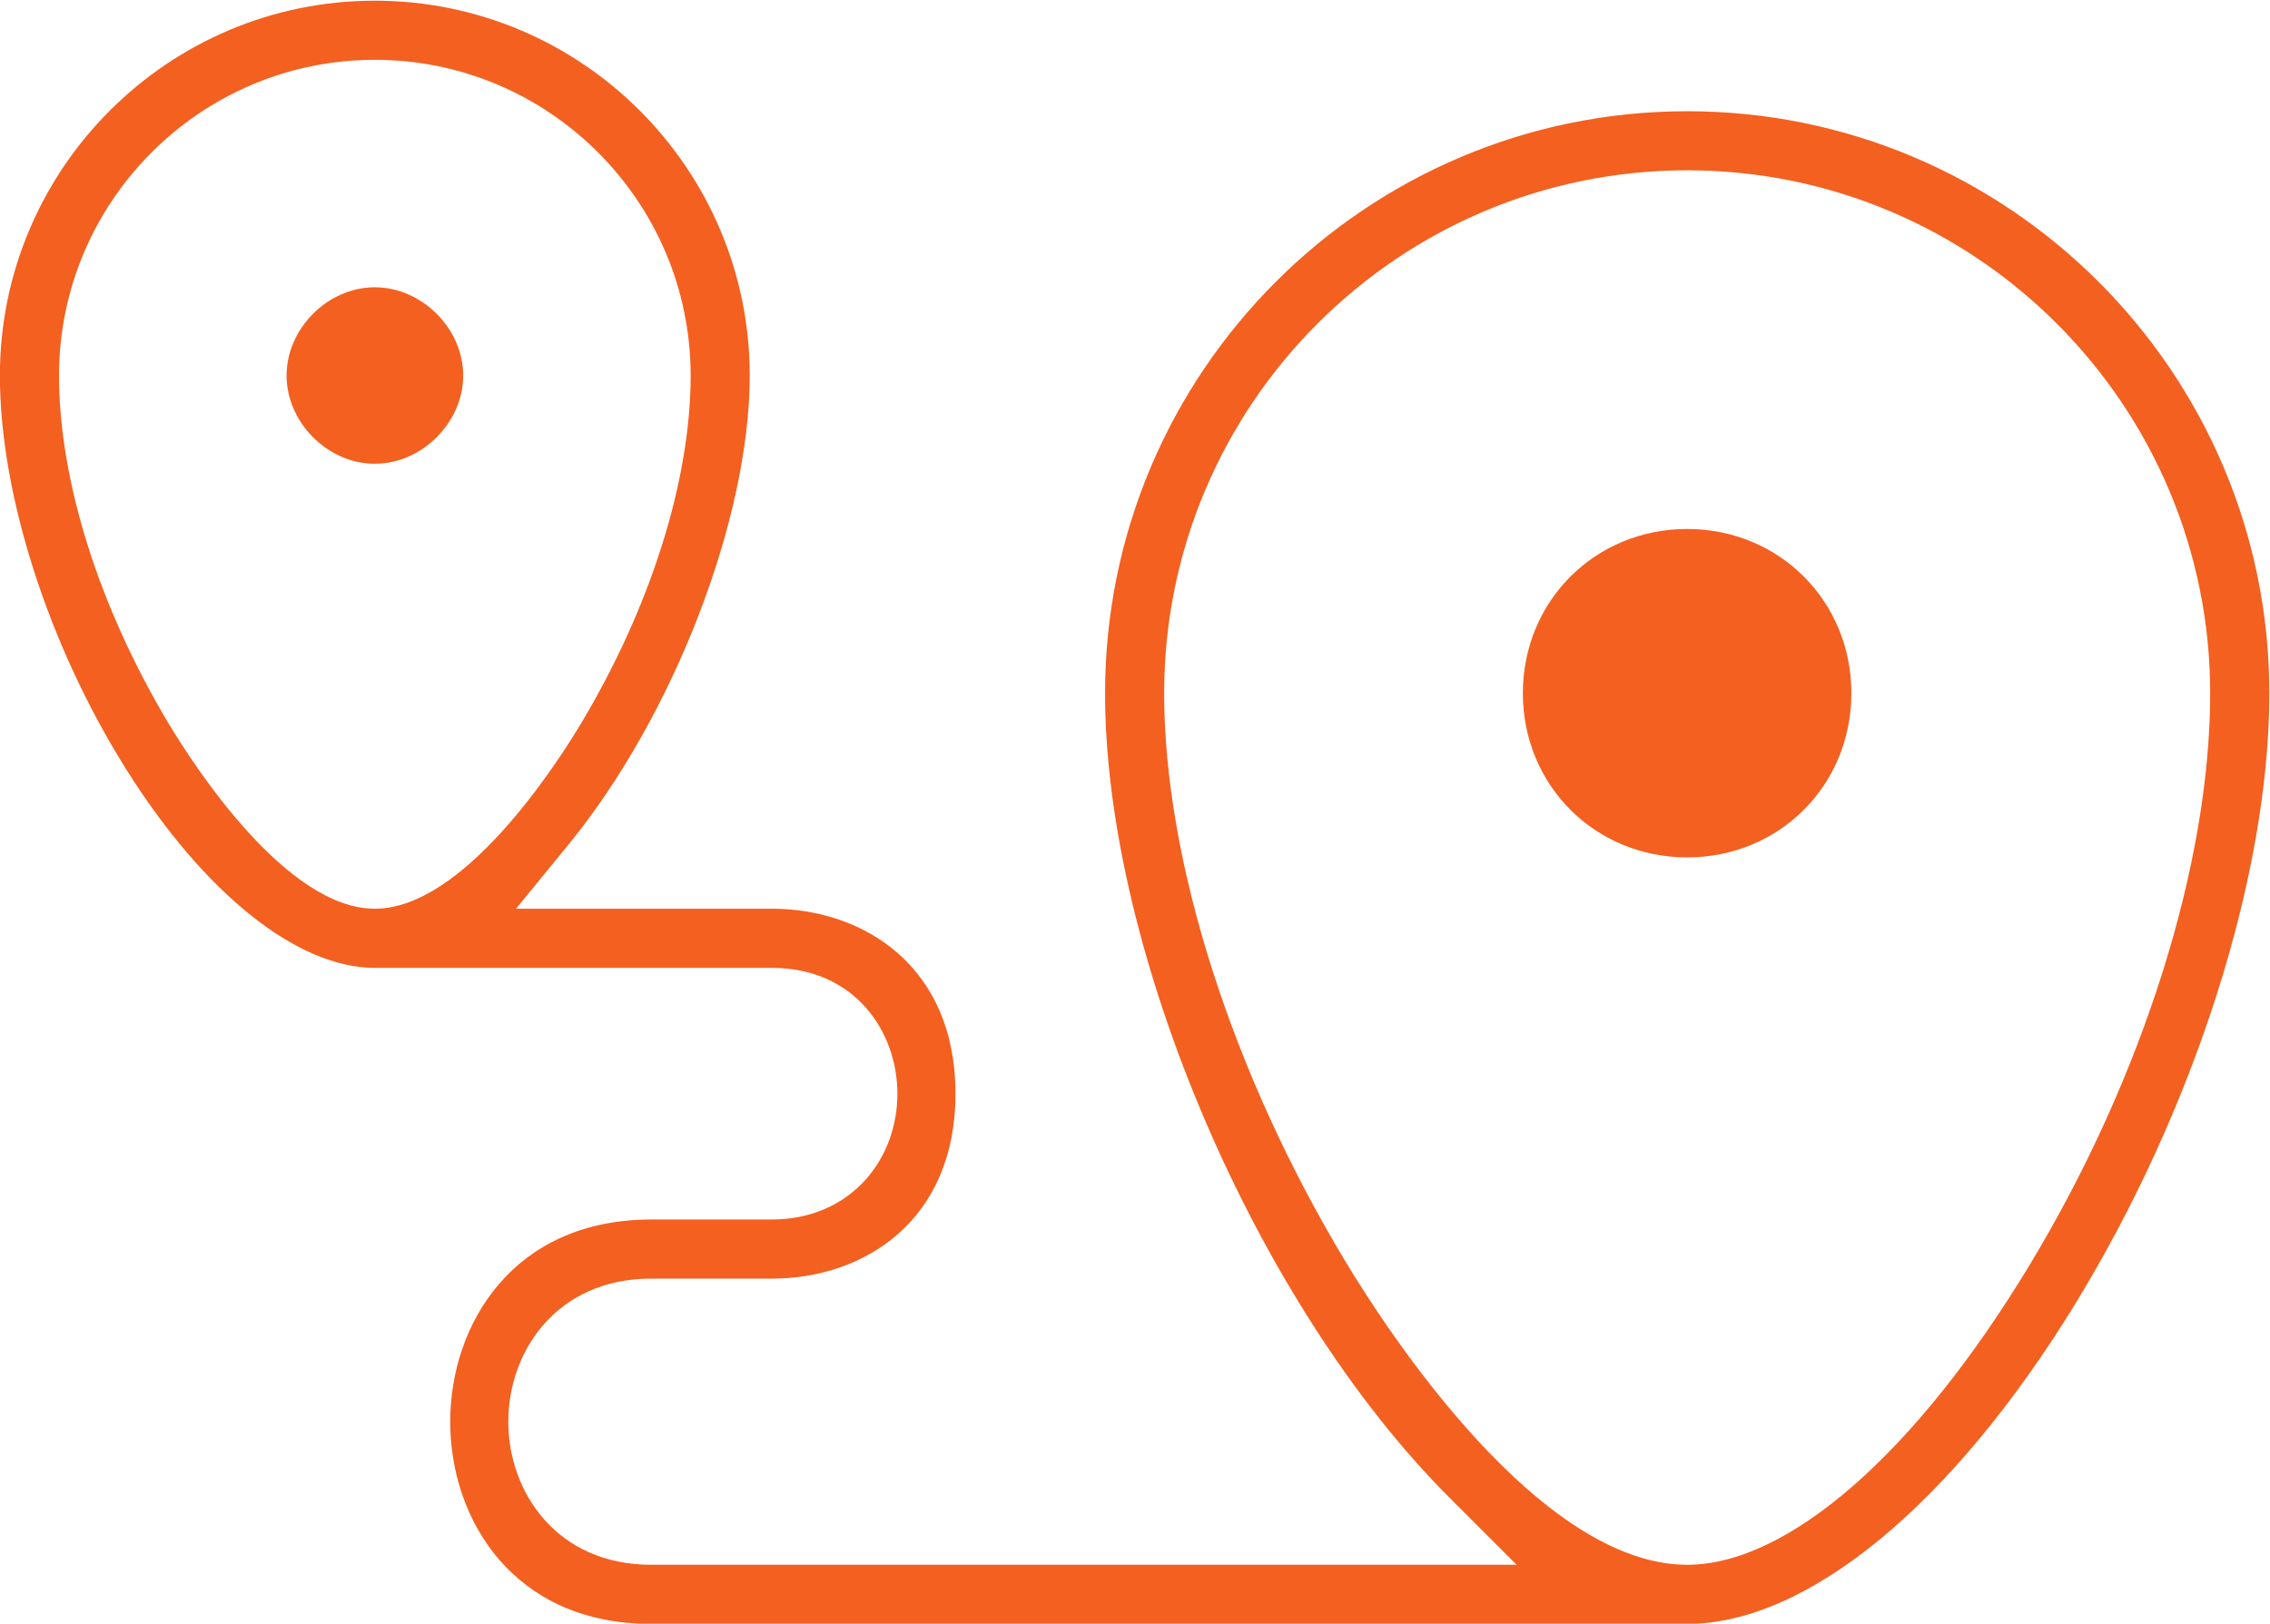 <?xml version="1.0" encoding="UTF-8" standalone="no"?>
<!-- Created with Inkscape (http://www.inkscape.org/) -->

<svg
   version="1.1"
   id="svg18"
   width="880.368"
   height="629.844"
   viewBox="0 0 880.368 629.844"
   xmlns="http://www.w3.org/2000/svg"
   xmlns:svg="http://www.w3.org/2000/svg">
  <defs
     id="defs22">
    <clipPath
       clipPathUnits="userSpaceOnUse"
       id="clipPath300">
      <path
         d="M 0,900 H 900 V 0 H 0 Z"
         id="path298" />
    </clipPath>
  </defs>
  <g
     id="g292"
     transform="matrix(1.333,0,0,-1.333,-159.817,1068.373)">
    <g
       id="g294">
      <g
         id="g296"
         clip-path="url(#clipPath300)">
        <g
           id="g302"
           transform="translate(610.772,647.541)">
          <path
             d="m 0,0 c -26.826,0 -47.812,-20.99 -47.812,-47.799 0,-26.791 20.986,-47.777 47.812,-47.777 26.785,0 47.764,20.986 47.764,47.777 C 47.764,-20.99 26.785,0 0,0"
             style="fill:#f36020;fill-opacity:1;fill-rule:nonzero;stroke:none"
             id="path304" />
        </g>
        <g
           id="g306"
           transform="translate(228.94,717.879)">
          <path
             d="m 0,0 c -13.683,0 -25.667,-12.005 -25.667,-25.687 0,-13.672 11.984,-25.673 25.667,-25.673 13.683,0 25.715,12.001 25.715,25.673 C 25.715,-12.005 13.683,0 0,0"
             style="fill:#f36020;fill-opacity:1;fill-rule:nonzero;stroke:none"
             id="path308" />
        </g>
        <g
           id="g310"
           transform="translate(710.52,433.556)">
          <path
             d="m 0,0 c -33.012,-54.754 -70.331,-87.452 -99.748,-87.452 -42.922,0 -86.938,67.524 -99.392,88.198 -33.056,54.836 -52.786,116.679 -52.786,165.44 0,83.924 68.253,152.18 152.178,152.18 83.9,0 152.155,-68.256 152.155,-152.18 C 52.407,116.511 32.809,54.383 0,0 m -481.581,103.471 c -25.602,0 -52.253,41.074 -59.839,53.651 -20.357,33.908 -32.032,70.891 -32.032,101.514 0,50.654 41.205,91.882 91.871,91.882 50.67,0 91.893,-41.228 91.893,-91.882 0,-30.623 -11.698,-67.606 -32.052,-101.514 -7.564,-12.577 -34.239,-53.651 -59.841,-53.651 M -99.748,335.55 c -93.388,0 -169.366,-75.953 -169.366,-169.364 0,-75.065 43.972,-177.871 100.128,-234.029 l 19.597,-19.609 h -251.795 c -27.275,0 -41.557,20.964 -41.557,41.643 0,20.697 14.282,41.635 41.557,41.635 h 35.154 c 26.561,0 53.392,16.658 53.392,53.826 0,37.169 -26.831,53.819 -53.392,53.819 h -74.461 l 15.313,18.732 c 30.537,37.418 52.677,94.816 52.677,136.433 0,60.142 -48.927,109.088 -109.08,109.088 -60.153,0 -109.077,-48.946 -109.077,-109.088 0,-34.559 14.06,-78.422 36.671,-114.469 22.769,-36.271 49.841,-57.907 72.406,-57.907 h 115.551 c 23.971,0 36.495,-18.414 36.495,-36.63 0,-9.372 -3.238,-18.224 -9.129,-24.871 -6.696,-7.571 -16.406,-11.733 -27.366,-11.733 h -35.154 c -40.154,0 -58.456,-30.515 -58.456,-58.861 0,-28.335 18.302,-58.824 58.456,-58.824 h 301.436 c 34.909,0 77.005,34.666 112.651,92.74 34.974,56.997 56.715,125.237 56.715,178.105 0,93.411 -75.979,169.364 -169.366,169.364"
             style="fill:#f36020;fill-opacity:1;fill-rule:nonzero;stroke:none"
             id="path312" />
        </g>
      </g>
    </g>
  </g>
</svg>
